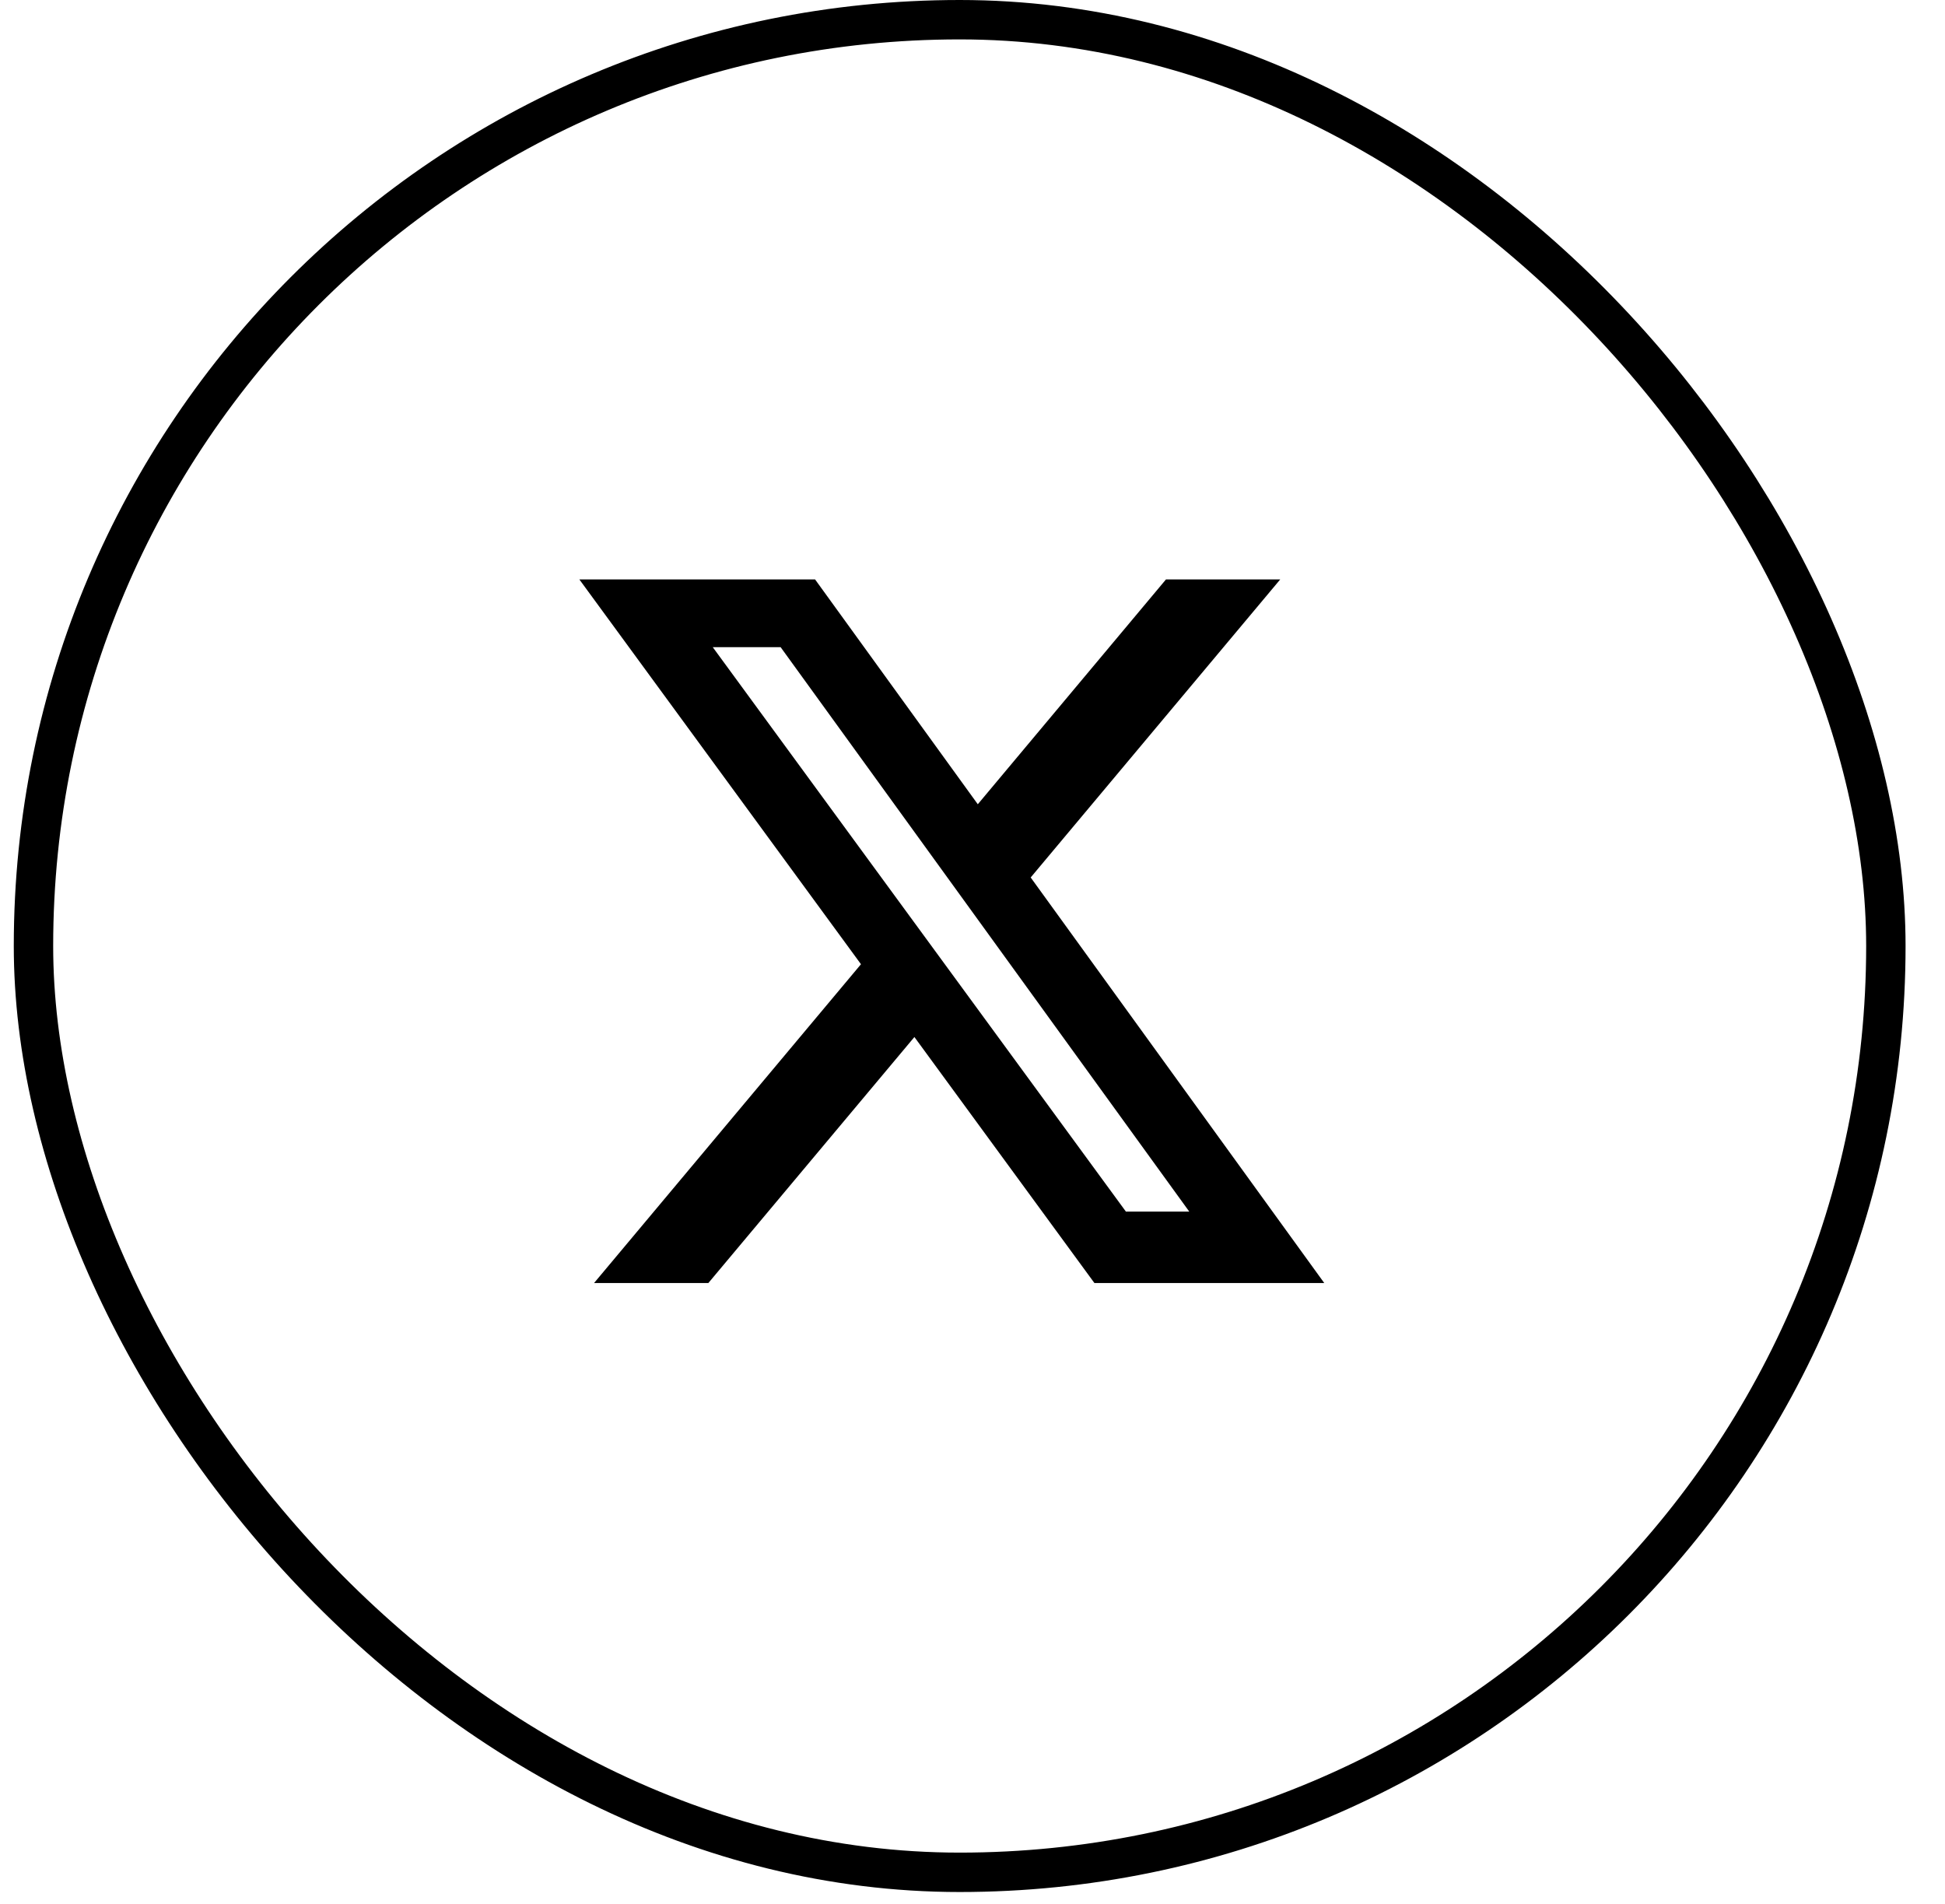 <svg width="47" height="46" viewBox="0 0 47 46" fill="none" xmlns="http://www.w3.org/2000/svg">
<rect x="0.809" y="0.476" width="44.762" height="44.762" rx="22.381" stroke="black" stroke-width="0.952"/>
<path d="M28.175 14H30.936L24.906 21.201L32 31H26.446L22.096 25.056L17.117 31H14.355L20.805 23.297L14 14H19.696L23.628 19.432L28.175 14ZM27.207 29.274H28.738L18.863 15.636H17.223L27.207 29.274Z" fill="black"/>
</svg>
